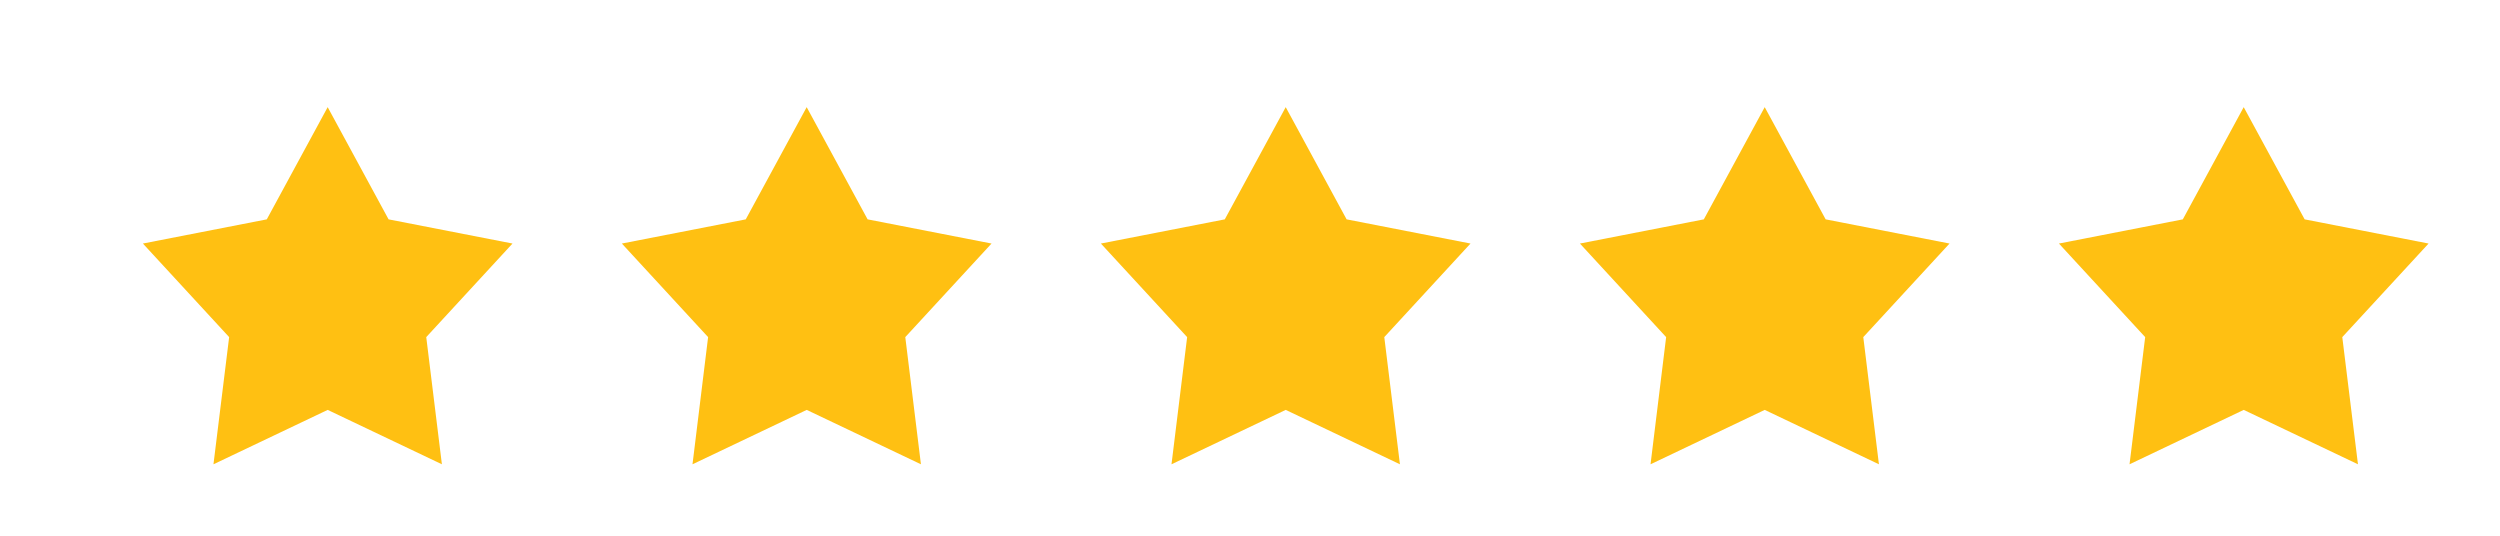 <?xml version="1.0" encoding="utf-8"?>
<!-- Generator: Adobe Illustrator 15.0.0, SVG Export Plug-In  -->
<!DOCTYPE svg PUBLIC "-//W3C//DTD SVG 1.1//EN" "http://www.w3.org/Graphics/SVG/1.1/DTD/svg11.dtd">
<svg version="1.1"
	 xmlns="http://www.w3.org/2000/svg" xmlns:xlink="http://www.w3.org/1999/xlink" xmlns:a="http://ns.adobe.com/AdobeSVGViewerExtensions/3.0/"
	 x="0px" y="0px" width="70px" height="15px" viewBox="-4.001 -3 70 15" enable-background="new -4.001 -3 70 15"
	 xml:space="preserve">
<defs>
</defs>
<g>
	<g>
		<path fill-rule="evenodd" clip-rule="evenodd" fill="#FFC012" d="M6.879,3.142L5.174,0L3.469,3.142L0,3.819l2.415,2.62L1.976,10
			l3.198-1.523L8.372,10L7.934,6.439l2.415-2.62L6.879,3.142z M20.292,3.142L18.586,0l-1.706,3.142l-3.469,0.677l2.415,2.62
			L15.389,10l3.198-1.523L21.785,10l-0.438-3.561l2.415-2.62L20.292,3.142z M33.704,3.142L31.999,0l-1.706,3.142l-3.469,0.677
			l2.415,2.62L28.801,10l3.198-1.523L35.197,10l-0.438-3.561l2.414-2.62L33.704,3.142z M47.117,3.142L45.411,0l-1.705,3.142
			l-3.469,0.677l2.414,2.62L42.214,10l3.197-1.523L48.609,10l-0.438-3.561l2.415-2.62L47.117,3.142z M63.999,3.819l-3.47-0.677
			L58.823,0l-1.705,3.142l-3.469,0.677l2.415,2.62L55.626,10l3.197-1.523L62.022,10l-0.439-3.561L63.999,3.819z"/>
	</g>
</g>
</svg>
